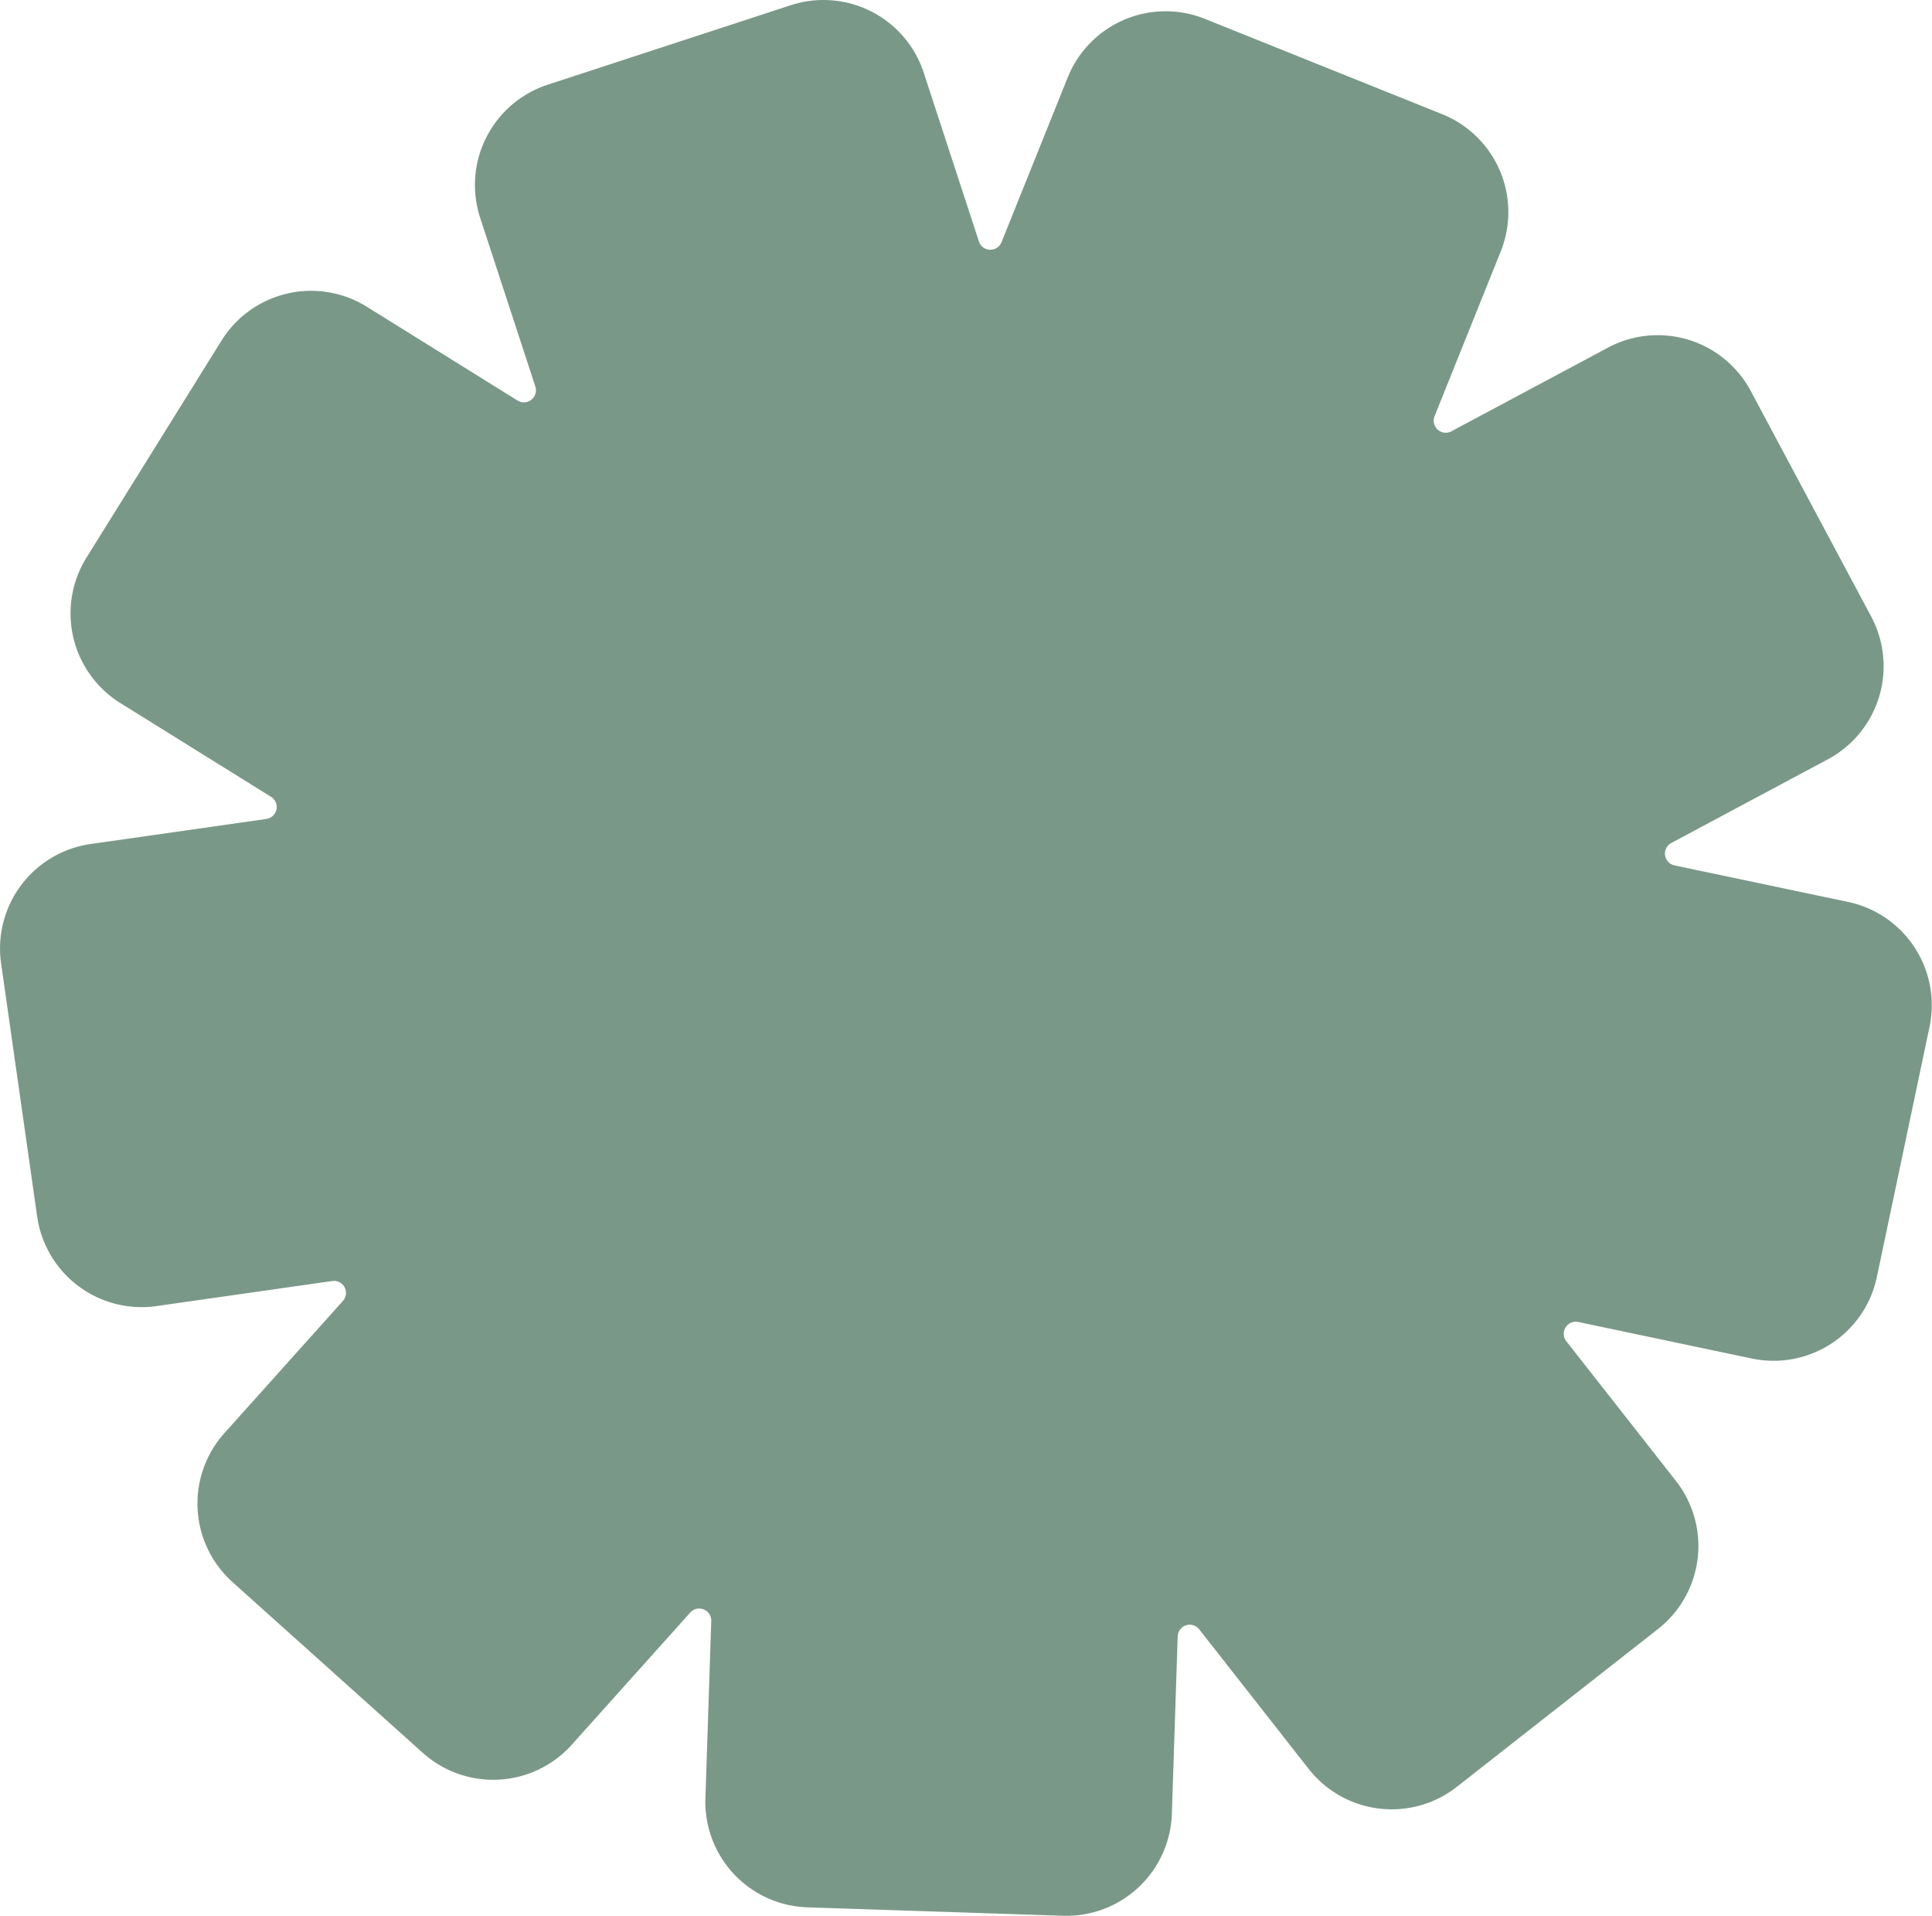 <svg xmlns="http://www.w3.org/2000/svg" width="130" height="128.902" viewBox="0 0 130 128.902">
  <path id="Tracciato_3208" data-name="Tracciato 3208" d="M4332.643,197.567l-11.685-2.459a.81.81,0,0,1-.215-1.507l10.53-5.628a7.1,7.1,0,0,0,2.918-9.61l-8.1-15.171a7.1,7.1,0,0,0-9.609-2.918l-10.534,5.628a.81.81,0,0,1-1.134-1.017l4.451-11.081a7.1,7.1,0,0,0-3.942-9.238l-15.96-6.411a7.1,7.1,0,0,0-9.235,3.945l-4.453,11.081a.81.81,0,0,1-1.521-.05l-3.711-11.351a7.1,7.1,0,0,0-8.958-4.542l-16.348,5.347a7.1,7.1,0,0,0-4.542,8.957l3.713,11.35a.811.811,0,0,1-1.2.94l-10.14-6.309a7.1,7.1,0,0,0-9.78,2.281l-9.085,14.6a7.1,7.1,0,0,0,2.28,9.781l10.138,6.309a.81.81,0,0,1-.314,1.49l-11.821,1.686a7.1,7.1,0,0,0-6.027,8.033l2.427,17.027a7.1,7.1,0,0,0,8.034,6.027l11.82-1.686a.81.81,0,0,1,.718,1.343l-7.971,8.888a7.1,7.1,0,0,0,.545,10.027l12.8,11.485a7.1,7.1,0,0,0,10.028-.546l7.97-8.891a.811.811,0,0,1,1.414.568l-.394,11.936a7.1,7.1,0,0,0,6.866,7.329l17.188.567a7.1,7.1,0,0,0,7.333-6.863l.393-11.936a.81.81,0,0,1,1.446-.473l7.37,9.395a7.1,7.1,0,0,0,9.97,1.2l13.534-10.616a7.1,7.1,0,0,0,1.2-9.969l-7.373-9.395a.811.811,0,0,1,.8-1.293l11.687,2.459a7.1,7.1,0,0,0,8.412-5.488l3.543-16.829A7.1,7.1,0,0,0,4332.643,197.567Z" transform="translate(-4208.285 -136.885)" fill="#7a9887"/>
</svg>
